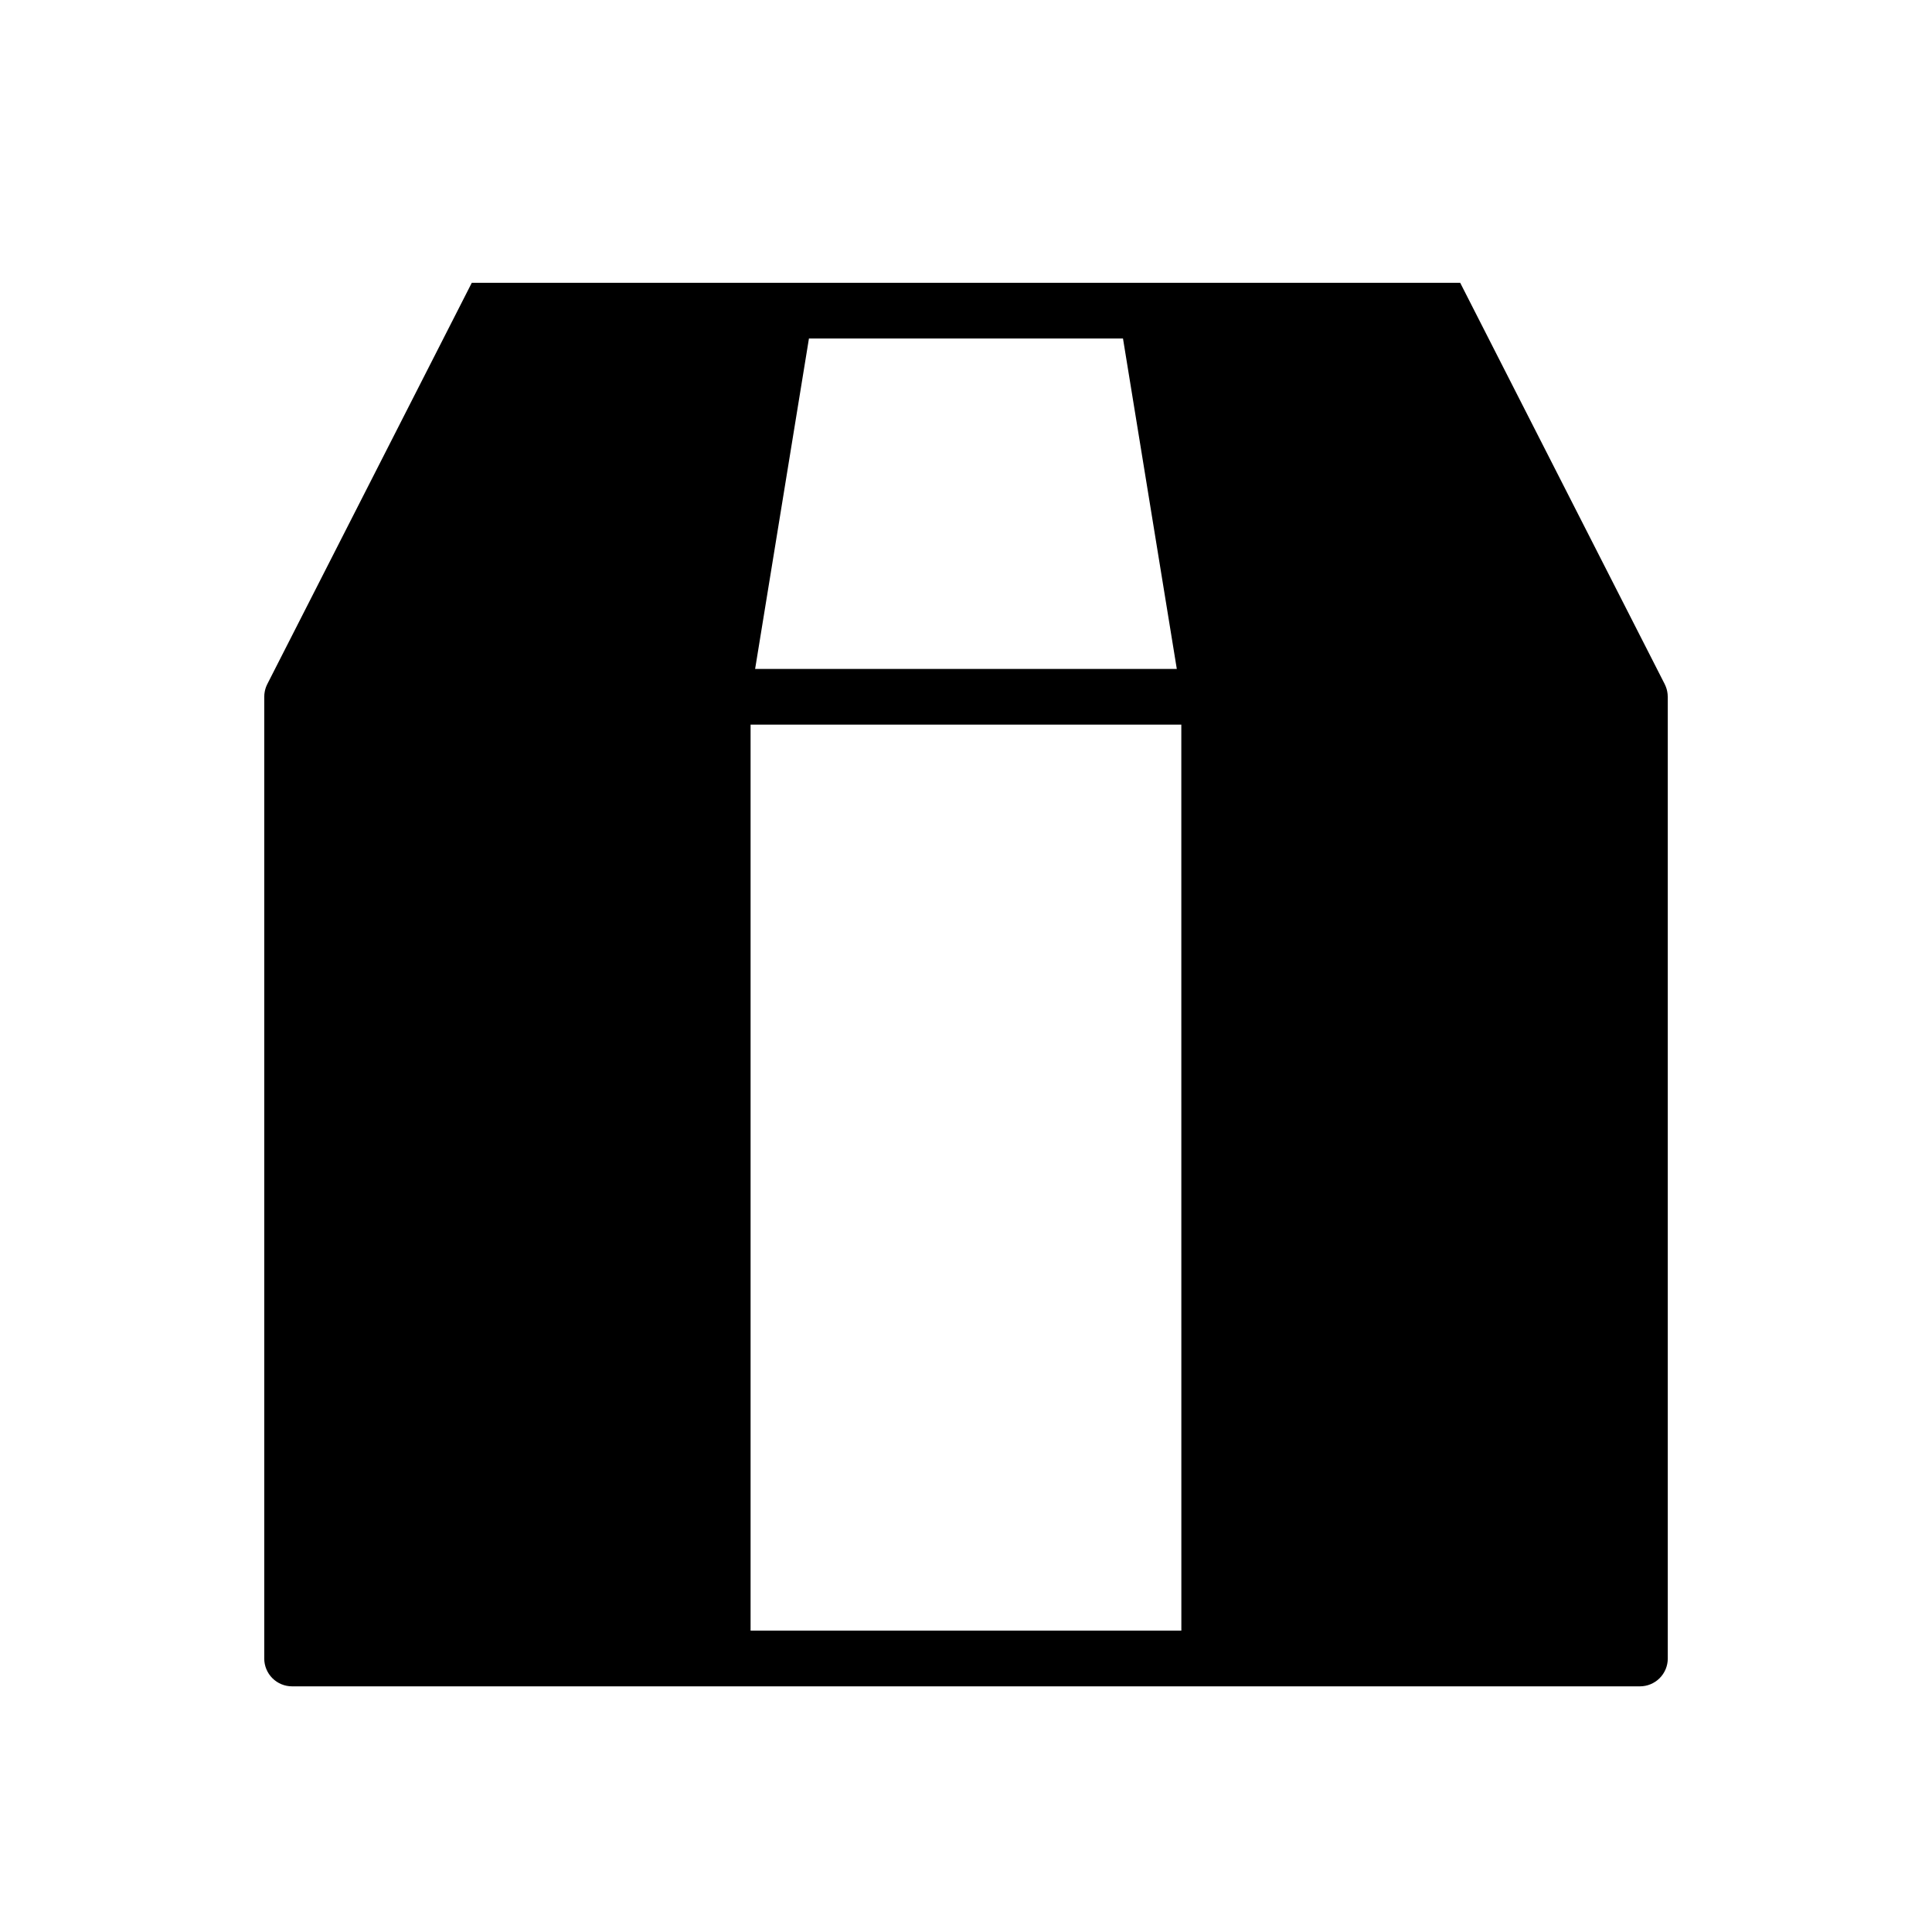 <?xml version="1.0" encoding="UTF-8"?>
<!-- Uploaded to: ICON Repo, www.svgrepo.com, Generator: ICON Repo Mixer Tools -->
<svg fill="#000000" width="800px" height="800px" version="1.1" viewBox="144 144 512 512" xmlns="http://www.w3.org/2000/svg">
 <path d="m585.96 328.48c-0.004-0.164-0.012-0.328-0.023-0.492-0.008-0.094-0.023-0.188-0.035-0.277-0.02-0.145-0.039-0.285-0.066-0.43-0.02-0.113-0.047-0.227-0.074-0.336-0.027-0.117-0.059-0.234-0.09-0.352-0.039-0.133-0.086-0.266-0.133-0.395-0.035-0.094-0.066-0.188-0.102-0.281-0.059-0.148-0.125-0.293-0.195-0.438-0.027-0.055-0.047-0.113-0.074-0.172l-54.207-106.37h-261.93l-54.203 106.37c-0.027 0.055-0.051 0.113-0.078 0.172-0.07 0.145-0.137 0.285-0.195 0.434-0.039 0.094-0.07 0.188-0.102 0.281-0.047 0.129-0.09 0.262-0.129 0.395-0.035 0.117-0.062 0.234-0.09 0.352-0.027 0.113-0.055 0.223-0.074 0.336-0.027 0.145-0.047 0.285-0.066 0.43-0.012 0.094-0.023 0.184-0.035 0.277-0.016 0.164-0.02 0.328-0.023 0.492 0 0.059-0.008 0.117-0.008 0.176v254.86l-0.004 0.008c0 1.957 0.777 3.832 2.16 5.219 1.383 1.383 3.262 2.16 5.219 2.16h357.19c1.957 0 3.836-0.777 5.219-2.16 1.387-1.387 2.164-3.262 2.164-5.219v-254.86c0-0.062-0.008-0.117-0.012-0.176zm-227.58-94.781h83.223l14.262 87.578-111.75-0.004zm98.691 342.43h-114.16v-240.1h114.15z"/>
</svg>